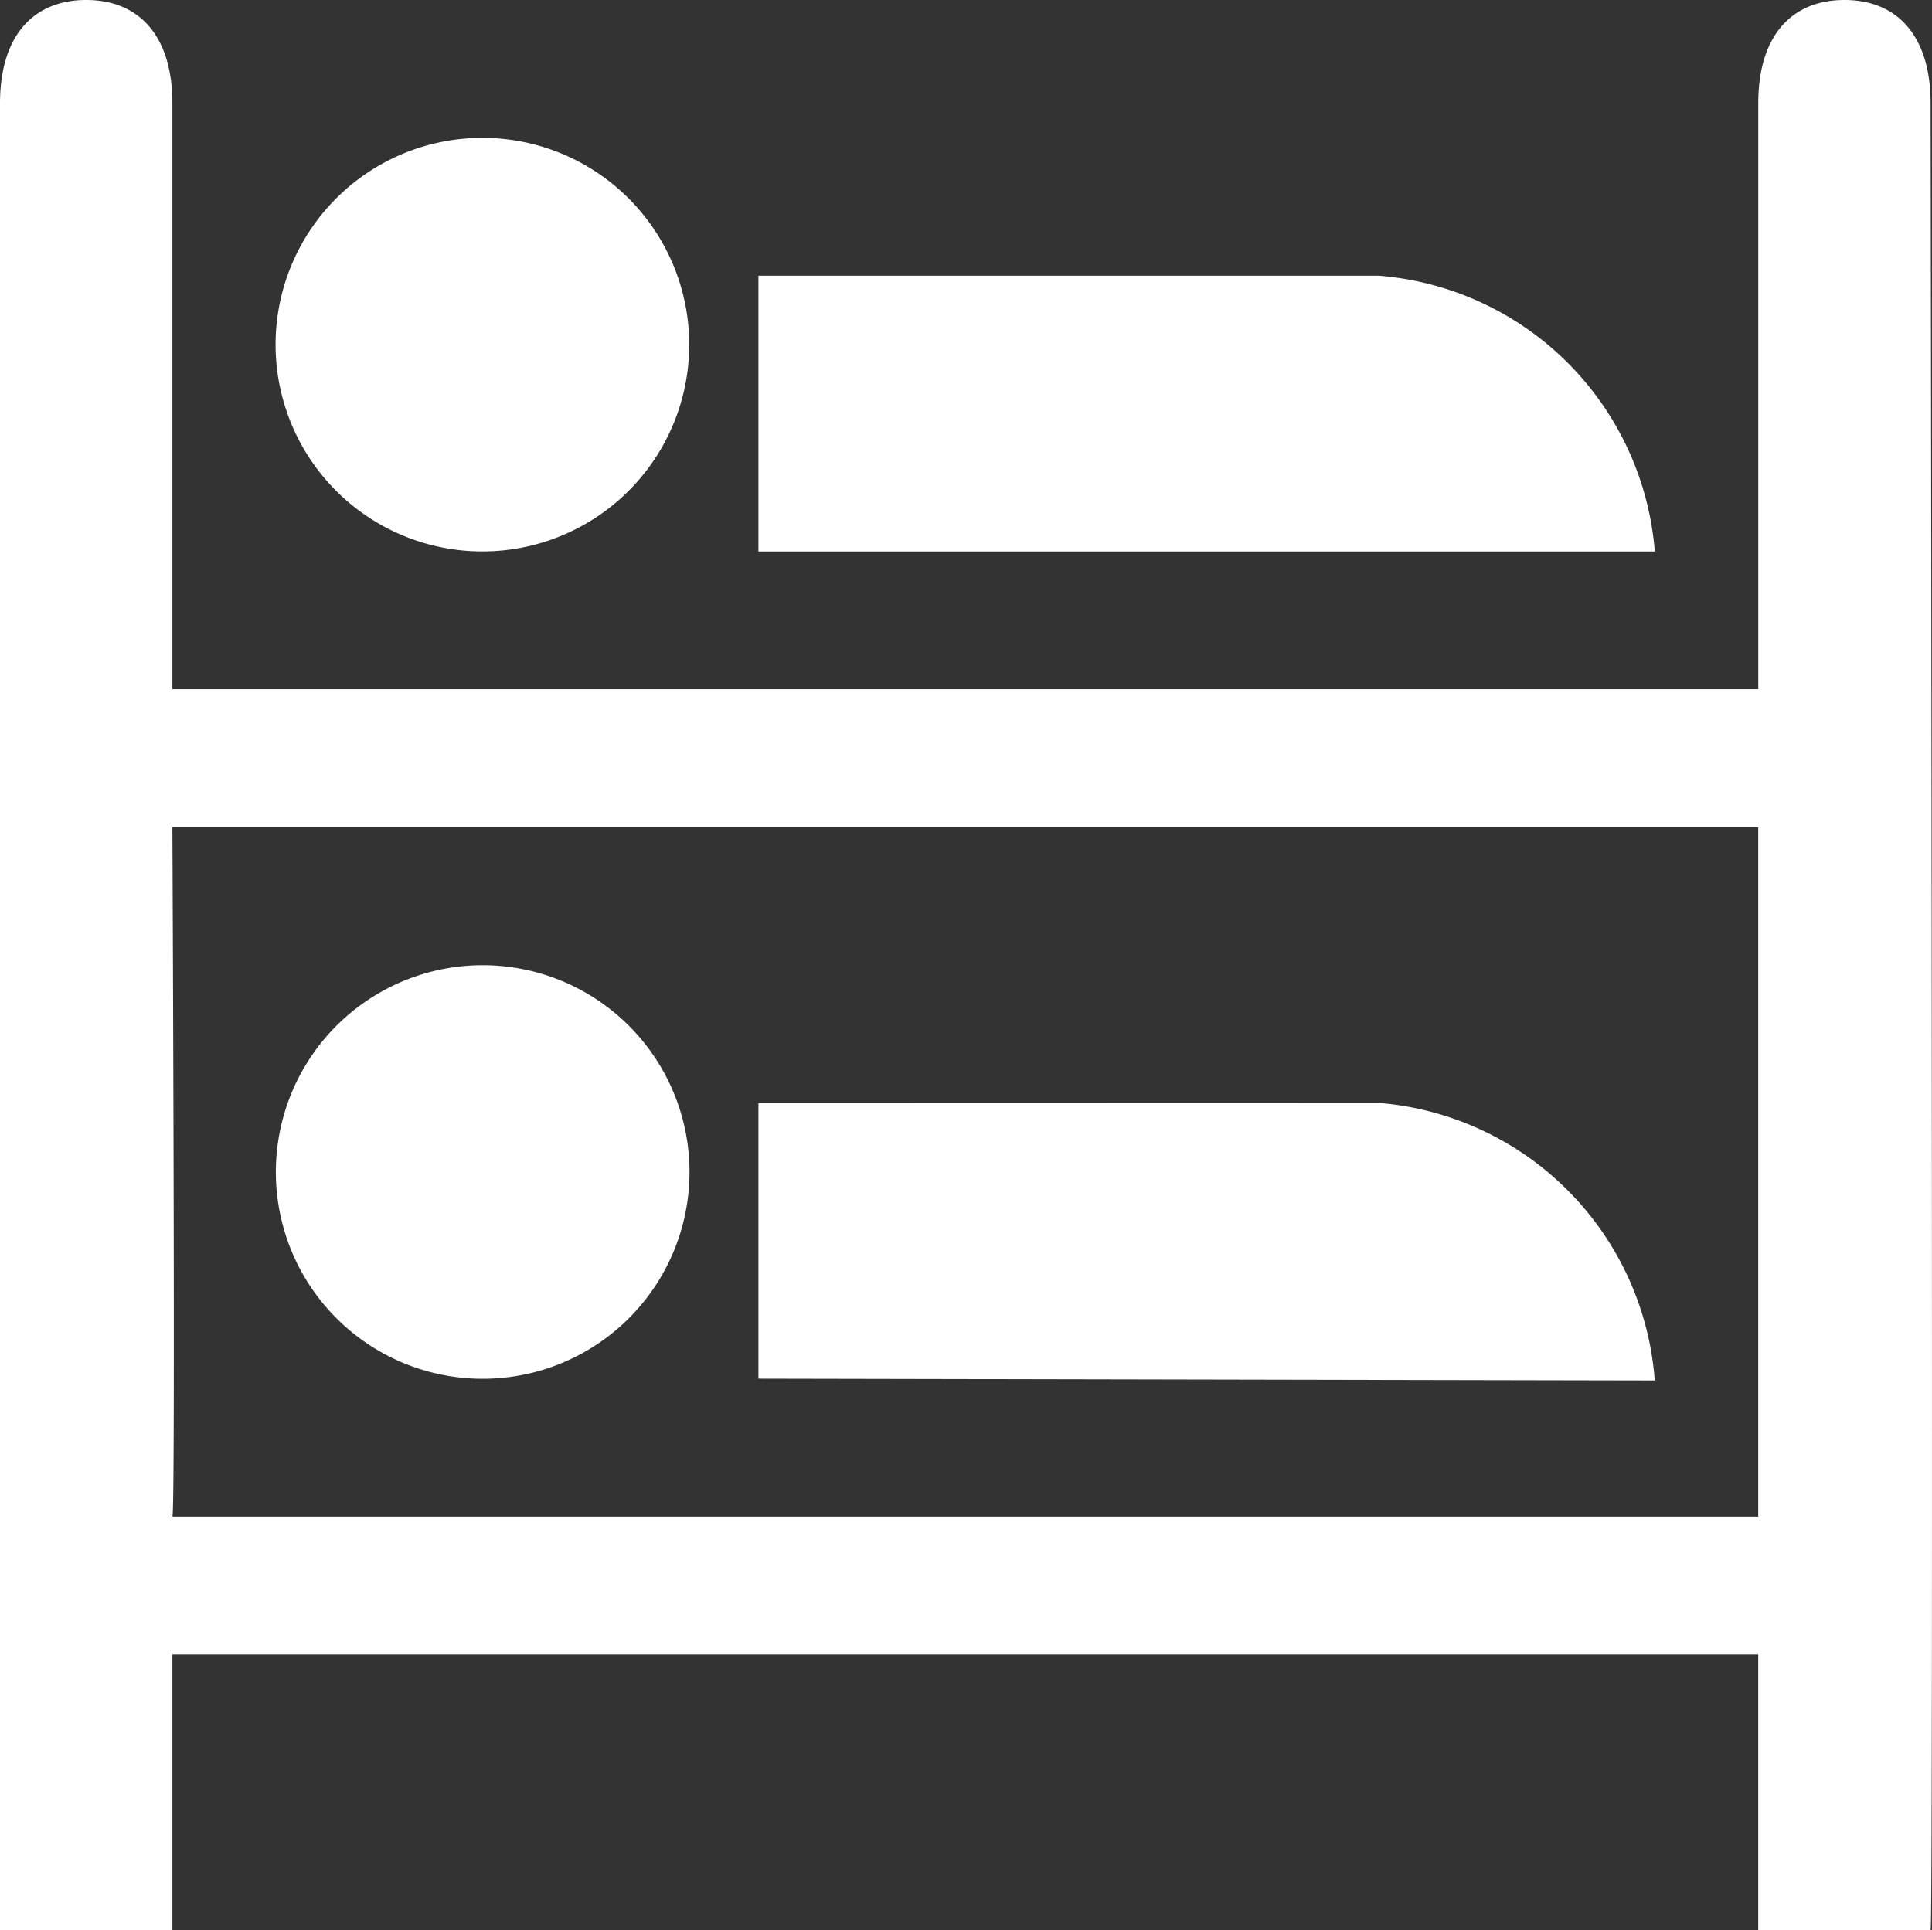 <?xml version="1.0" encoding="UTF-8"?>
<svg xmlns="http://www.w3.org/2000/svg" id="facilities-icn3" width="34.619" height="34.594" viewBox="0 0 34.619 34.594">
  <rect x="0" y="0" width="34.619" height="34.594" fill="#333333" stroke="none"/>
  <path id="hostel" d="M1.544,0C.618,0,0,.618,0,1.853V34.594H3.089V29.652H31.505v4.942h3.089c.056,0,0-32.741,0-32.741C34.594.618,33.976,0,33.05,0s-1.544.618-1.544,1.853v10.5H3.089V1.853C3.089.618,2.471,0,1.544,0Zm7.1,2.471a3.706,3.706,0,1,0,3.706,3.706A3.706,3.706,0,0,0,8.648,2.471ZM13.59,4.942V9.884H29.652A5.388,5.388,0,0,0,24.71,4.942Zm-10.5,9.884H31.505V27.181H3.089C3.147,27.181,3.089,14.826,3.089,14.826ZM8.648,17.3A3.706,3.706,0,1,0,12.355,21,3.706,3.706,0,0,0,8.648,17.3Zm4.942,2.471V24.71l16.061.032a5.392,5.392,0,0,0-4.942-4.974Z" fill="#fff"></path>
</svg>
